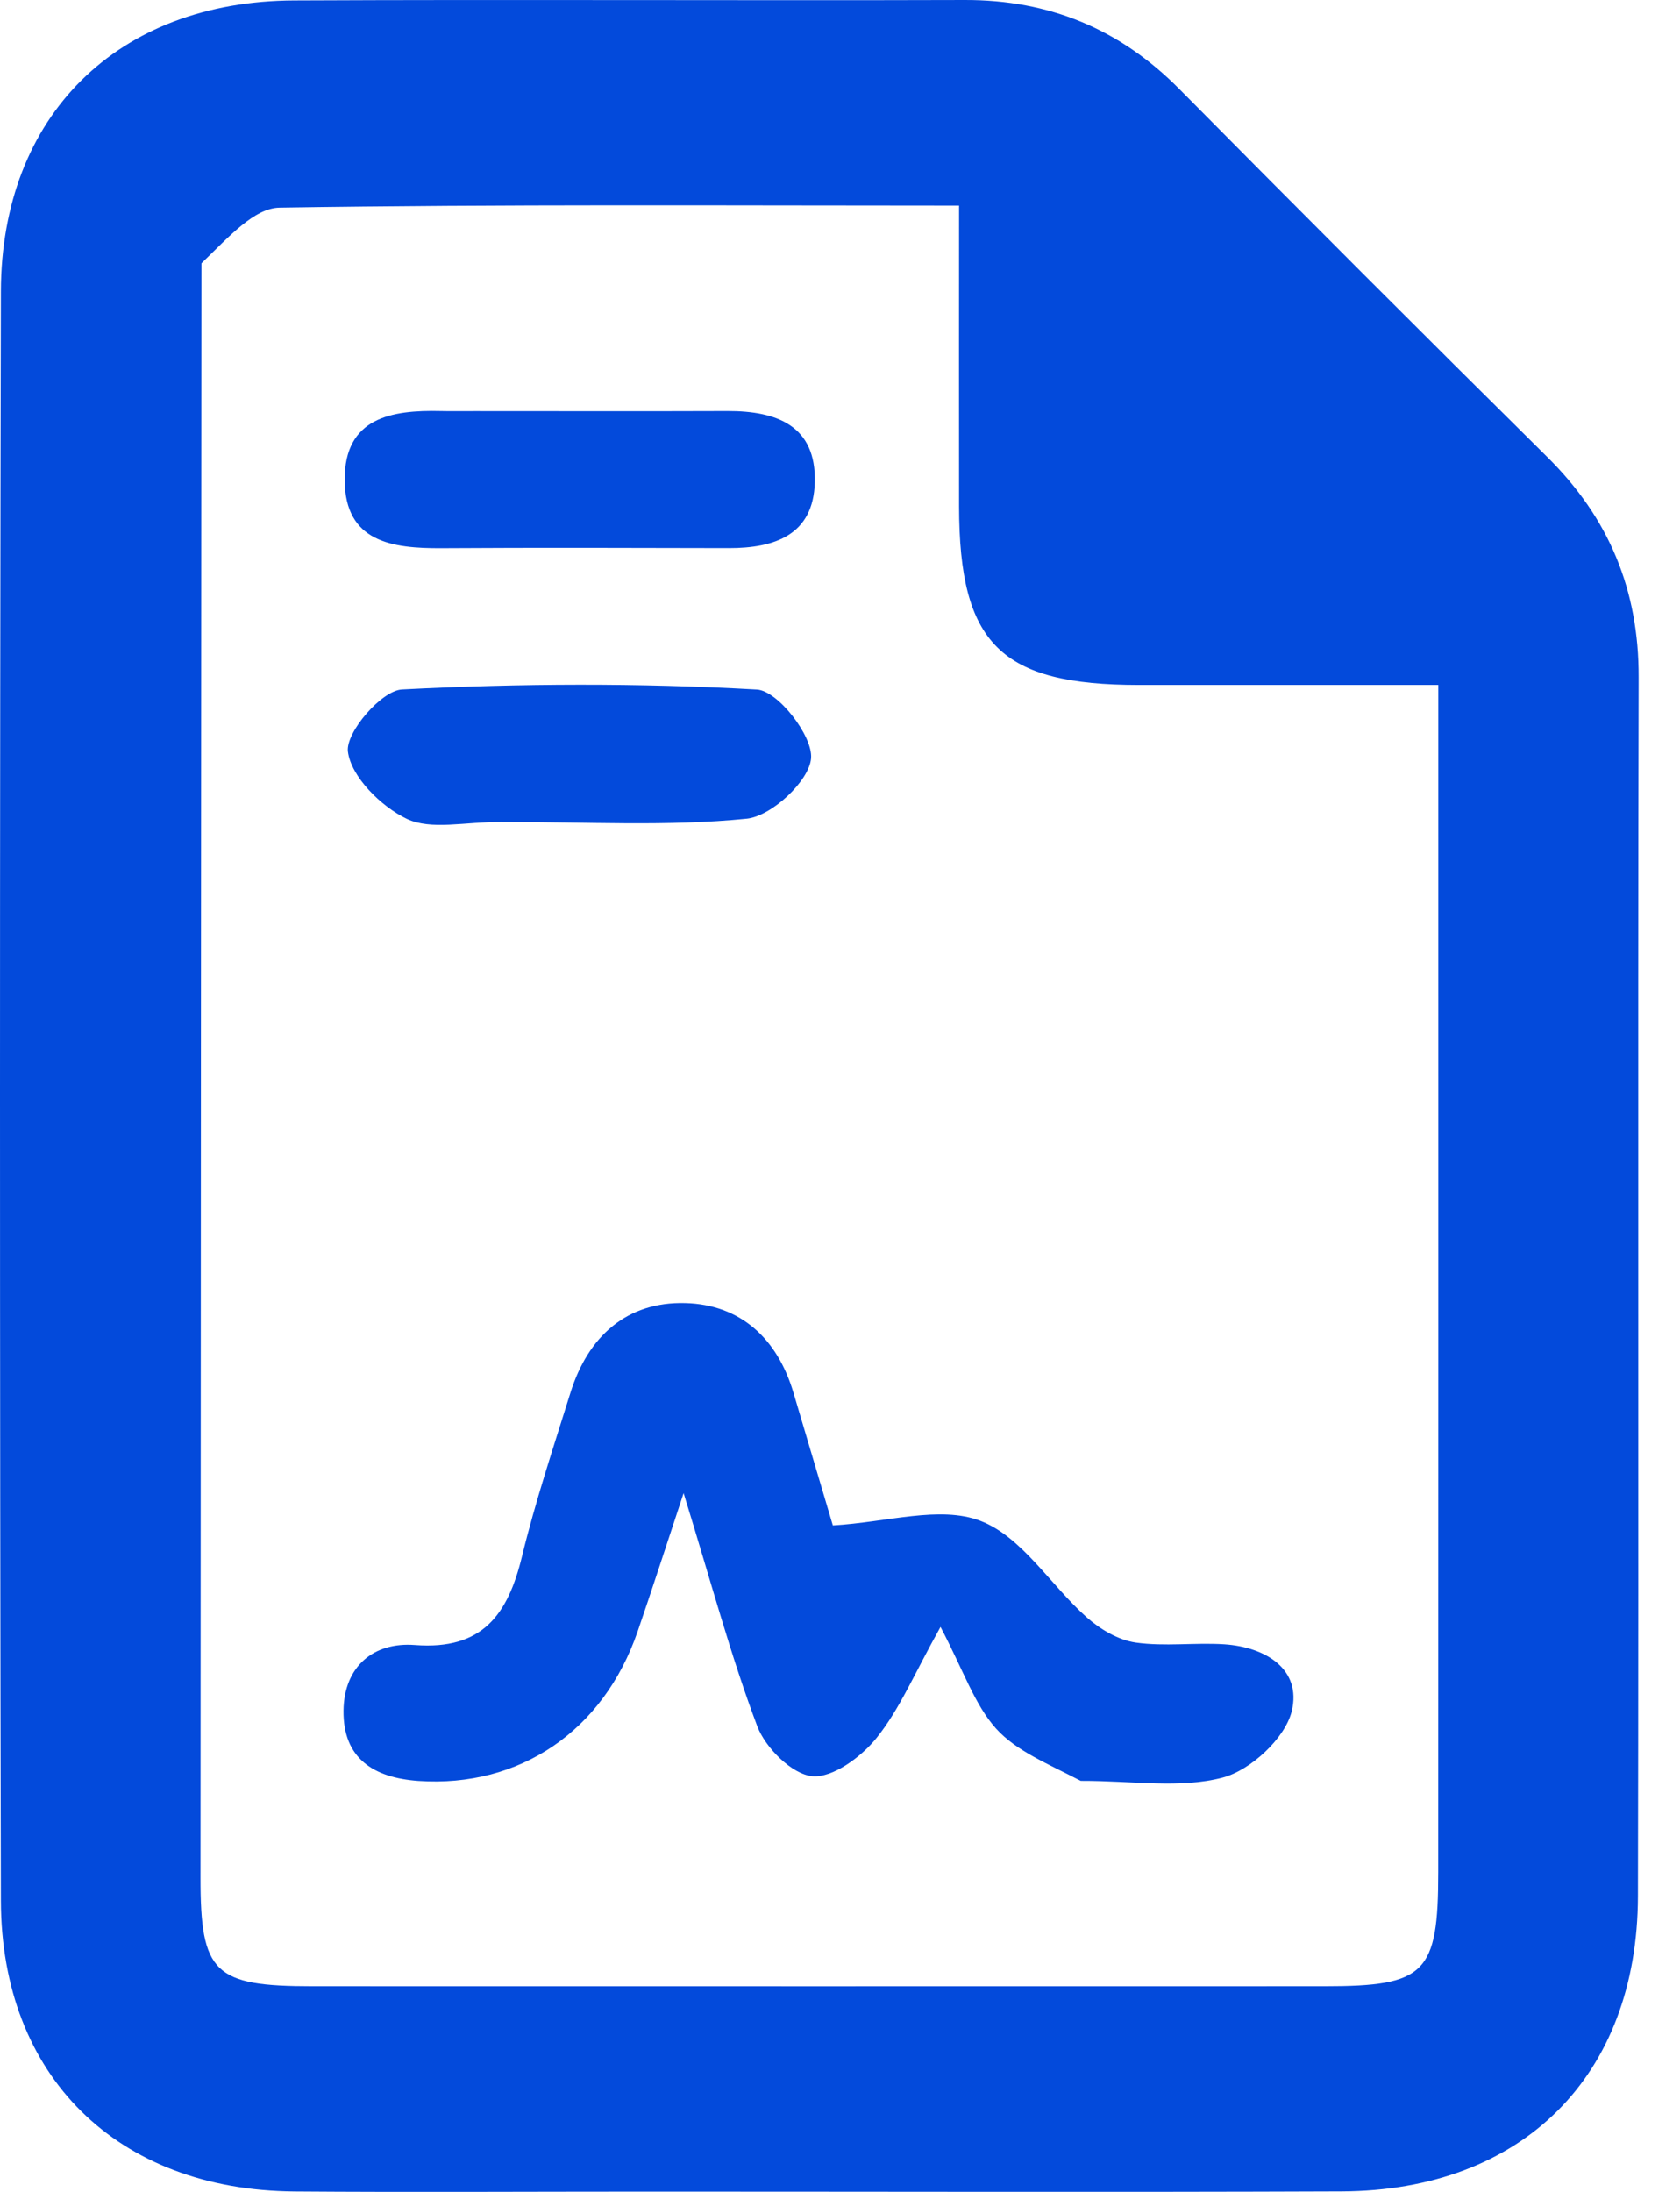 <?xml version="1.0" encoding="UTF-8"?>
<svg xmlns="http://www.w3.org/2000/svg" width="23" height="30" viewBox="0 0 23 30" fill="none">
  <path d="M8.903 29.996C7.216 29.996 5.623 30.006 4.03 29.994C1.611 29.975 0.017 28.422 0.012 26.013C-0.004 18.672 -0.004 11.332 0.012 3.991C0.017 1.582 1.61 0.017 4.025 0.006C7.086 -0.008 10.148 0.009 13.209 1.92455e-05C14.364 -0.003 15.331 0.396 16.145 1.218C17.815 2.905 19.493 4.584 21.181 6.253C22.028 7.09 22.438 8.075 22.434 9.272C22.42 14.832 22.436 20.393 22.424 25.953C22.419 28.417 20.836 29.984 18.368 29.993C15.244 30.005 12.121 29.996 8.903 29.996ZM2.758 3.604C2.753 10.969 2.748 18.333 2.745 25.698C2.744 27.007 2.931 27.185 4.277 27.185C8.896 27.186 13.515 27.186 18.133 27.185C19.515 27.185 19.69 27.013 19.69 25.624C19.692 20.538 19.691 15.451 19.691 10.364C19.691 10.059 19.691 9.754 19.691 9.375C18.264 9.375 16.928 9.375 15.593 9.375C13.698 9.374 13.133 8.814 13.13 6.932C13.128 5.572 13.13 4.213 13.13 2.814C9.942 2.814 6.885 2.794 3.829 2.842C3.482 2.847 3.141 3.234 2.758 3.604Z" fill="#034ADB"></path>
  <path d="M14.796 24.374C14.348 24.14 13.915 23.968 13.636 23.658C13.341 23.329 13.193 22.869 12.876 22.267C12.518 22.907 12.317 23.393 12.001 23.786C11.792 24.046 11.401 24.336 11.12 24.31C10.844 24.285 10.48 23.923 10.368 23.628C10.006 22.669 9.741 21.673 9.359 20.436C9.101 21.215 8.921 21.773 8.73 22.328C8.26 23.694 7.112 24.469 5.729 24.375C5.117 24.332 4.695 24.069 4.703 23.412C4.71 22.805 5.119 22.471 5.681 22.515C6.607 22.586 6.954 22.095 7.146 21.303C7.33 20.547 7.578 19.805 7.81 19.061C8.05 18.293 8.579 17.813 9.383 17.835C10.138 17.855 10.642 18.321 10.862 19.059C11.056 19.712 11.249 20.364 11.402 20.878C12.144 20.835 12.867 20.603 13.421 20.815C13.991 21.033 14.383 21.697 14.879 22.137C15.063 22.3 15.311 22.447 15.547 22.481C15.944 22.538 16.357 22.479 16.761 22.505C17.329 22.542 17.822 22.848 17.685 23.419C17.596 23.789 17.122 24.228 16.74 24.329C16.157 24.483 15.503 24.372 14.796 24.374Z" fill="#034ADB"></path>
  <path d="M6.5 5.627C7.713 5.627 8.837 5.63 9.96 5.626C10.631 5.624 11.176 5.823 11.155 6.602C11.136 7.323 10.605 7.503 9.977 7.502C8.667 7.499 7.356 7.495 6.046 7.503C5.371 7.507 4.722 7.421 4.719 6.569C4.715 5.716 5.358 5.61 6.036 5.626C6.161 5.629 6.286 5.627 6.5 5.627Z" fill="#034ADB"></path>
  <path d="M6.86 11.25C6.364 11.247 5.901 11.365 5.569 11.207C5.216 11.038 4.806 10.631 4.763 10.286C4.731 10.024 5.223 9.451 5.503 9.437C7.12 9.353 8.747 9.347 10.363 9.438C10.648 9.454 11.129 10.071 11.104 10.378C11.08 10.688 10.562 11.171 10.223 11.205C9.142 11.314 8.043 11.248 6.86 11.25Z" fill="#034ADB"></path>
</svg>
